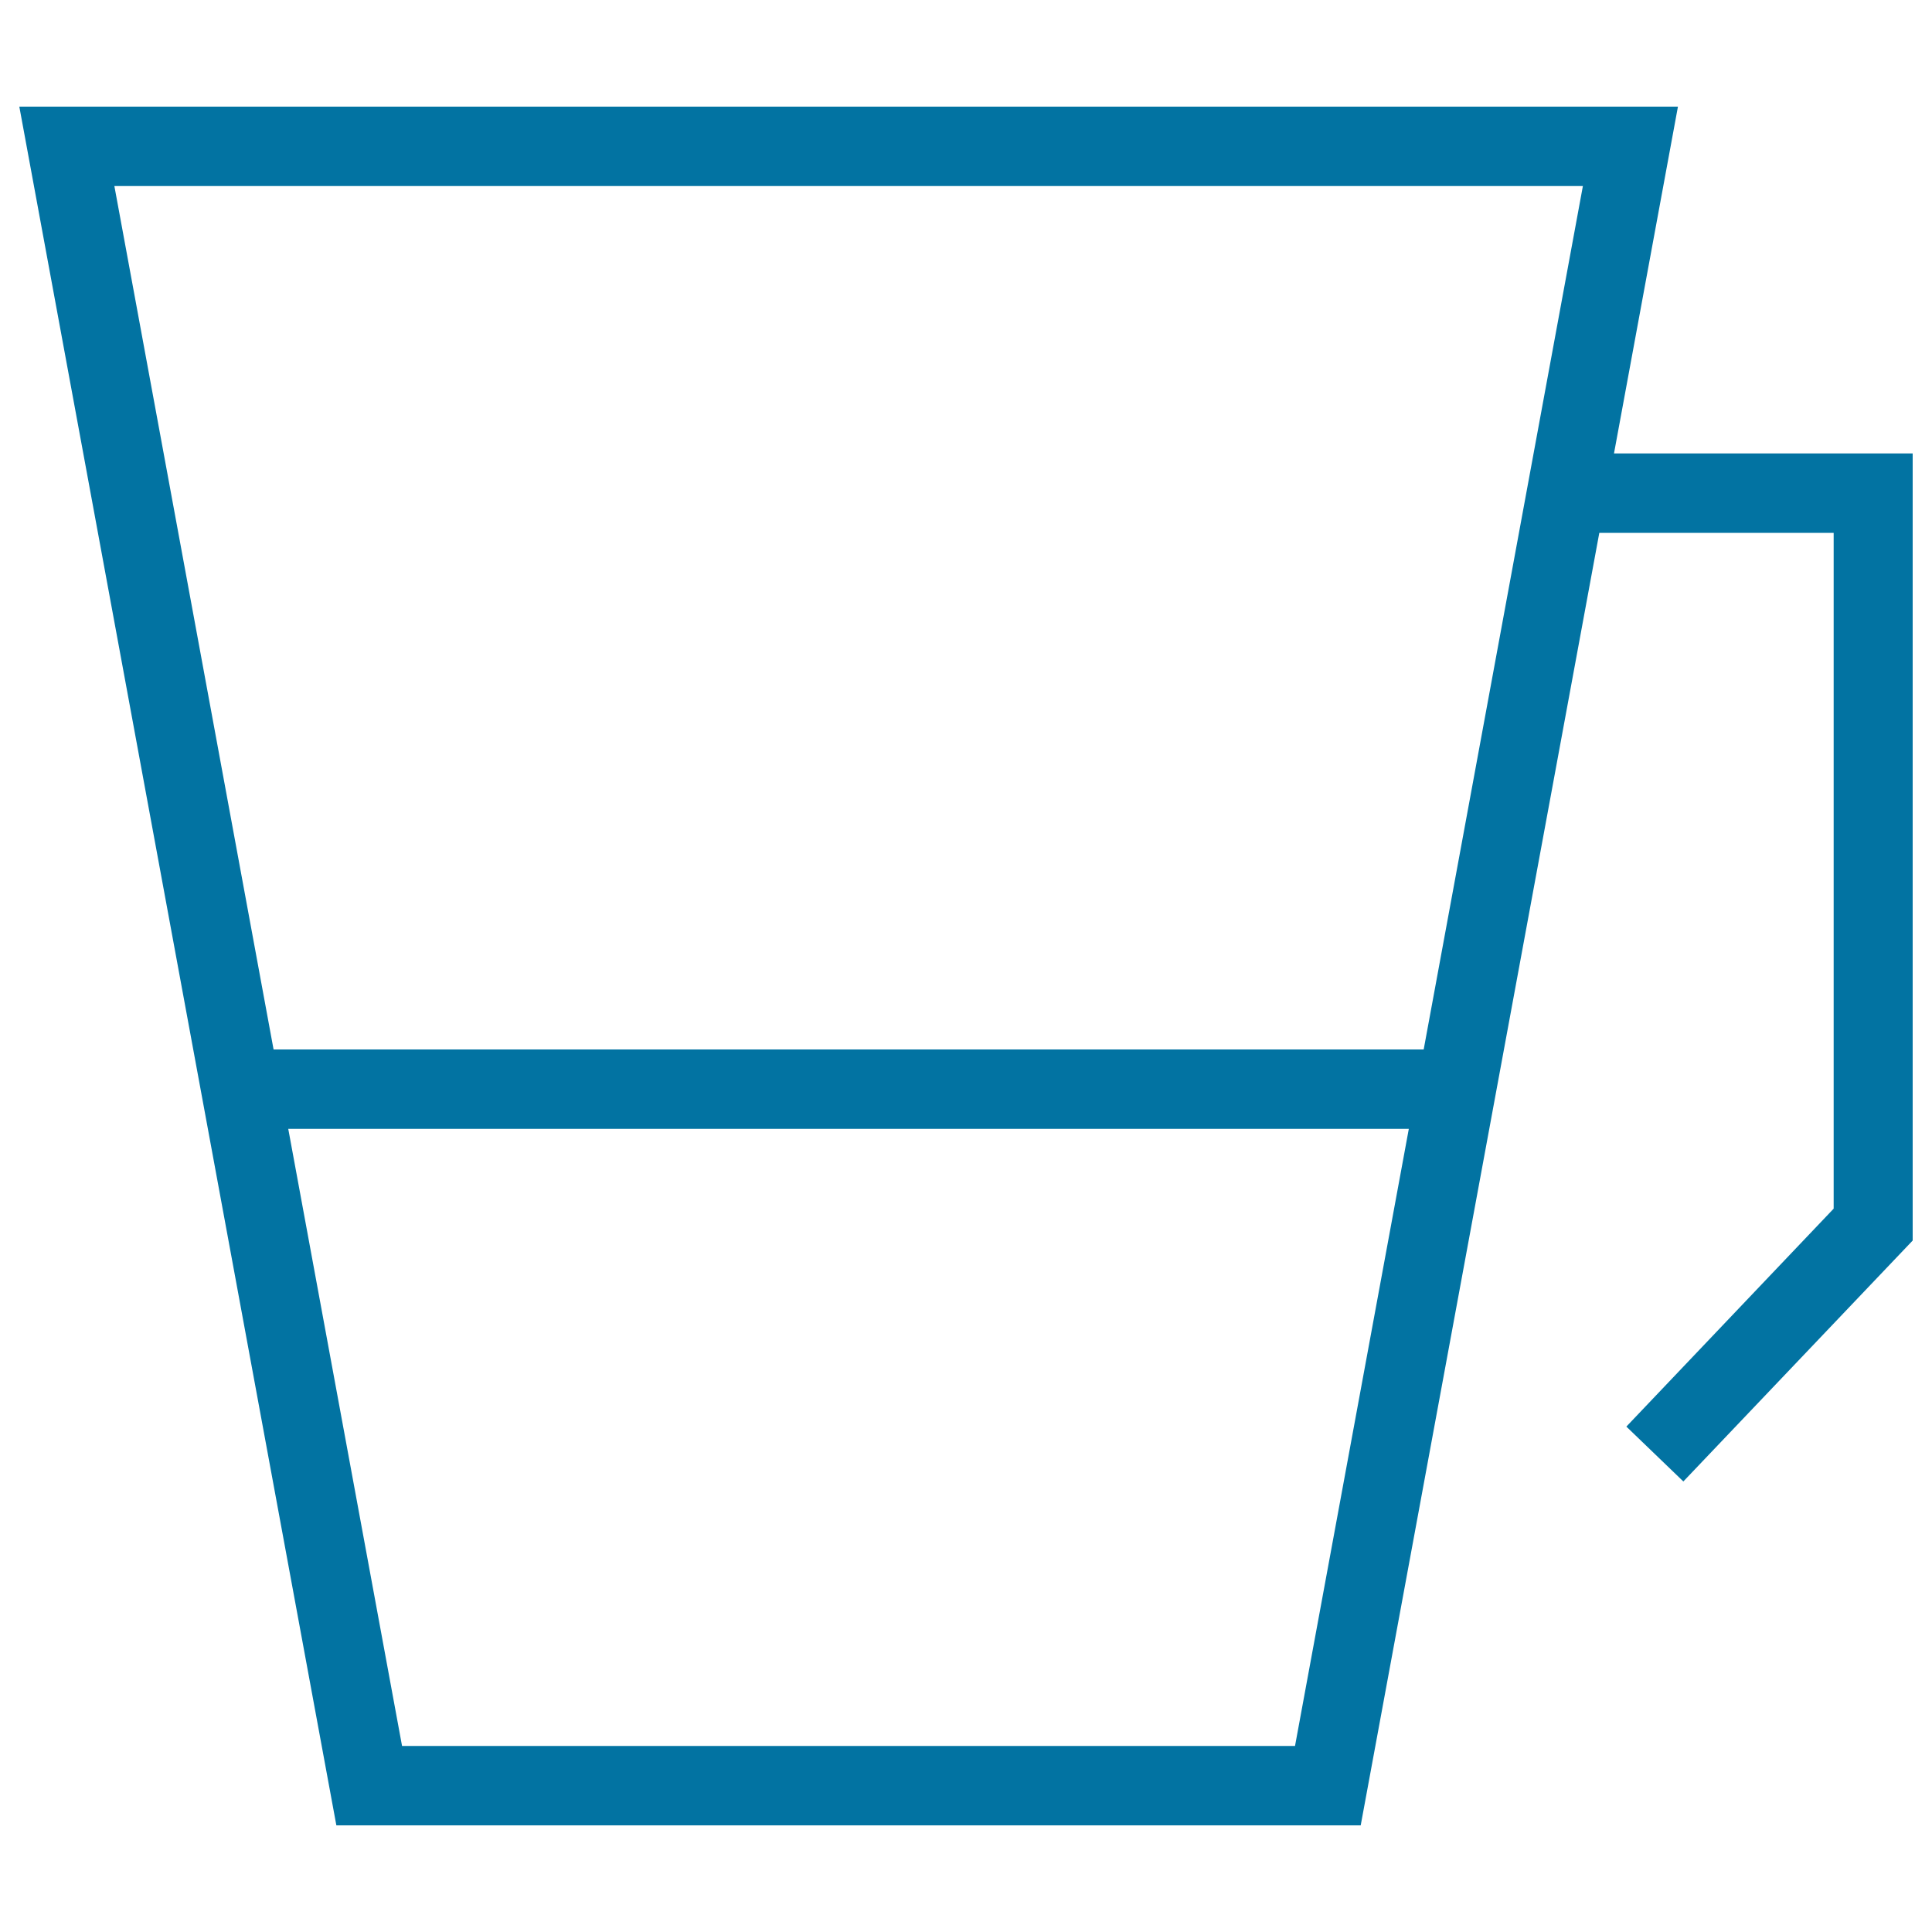 <svg xmlns="http://www.w3.org/2000/svg" viewBox="0 0 1000 1000" style="fill:#0273a2">
<title>Water Jar SVG icon</title>
<g><g id="Shape_22"><g><path d="M835.4,234.7l33.1-179.5H10l164.1,889.6h530.2l123.5-669h121.3v349.8L841.8,738.4l29.5,28.4L990,642.1V234.7H835.4L835.4,234.7z M670.3,903.7H208.1l-58.9-319.4h580L670.3,903.7z M736.9,543.2H141.6L59.2,96.3h760.1L736.9,543.2z"/></g></g></g>
</svg>